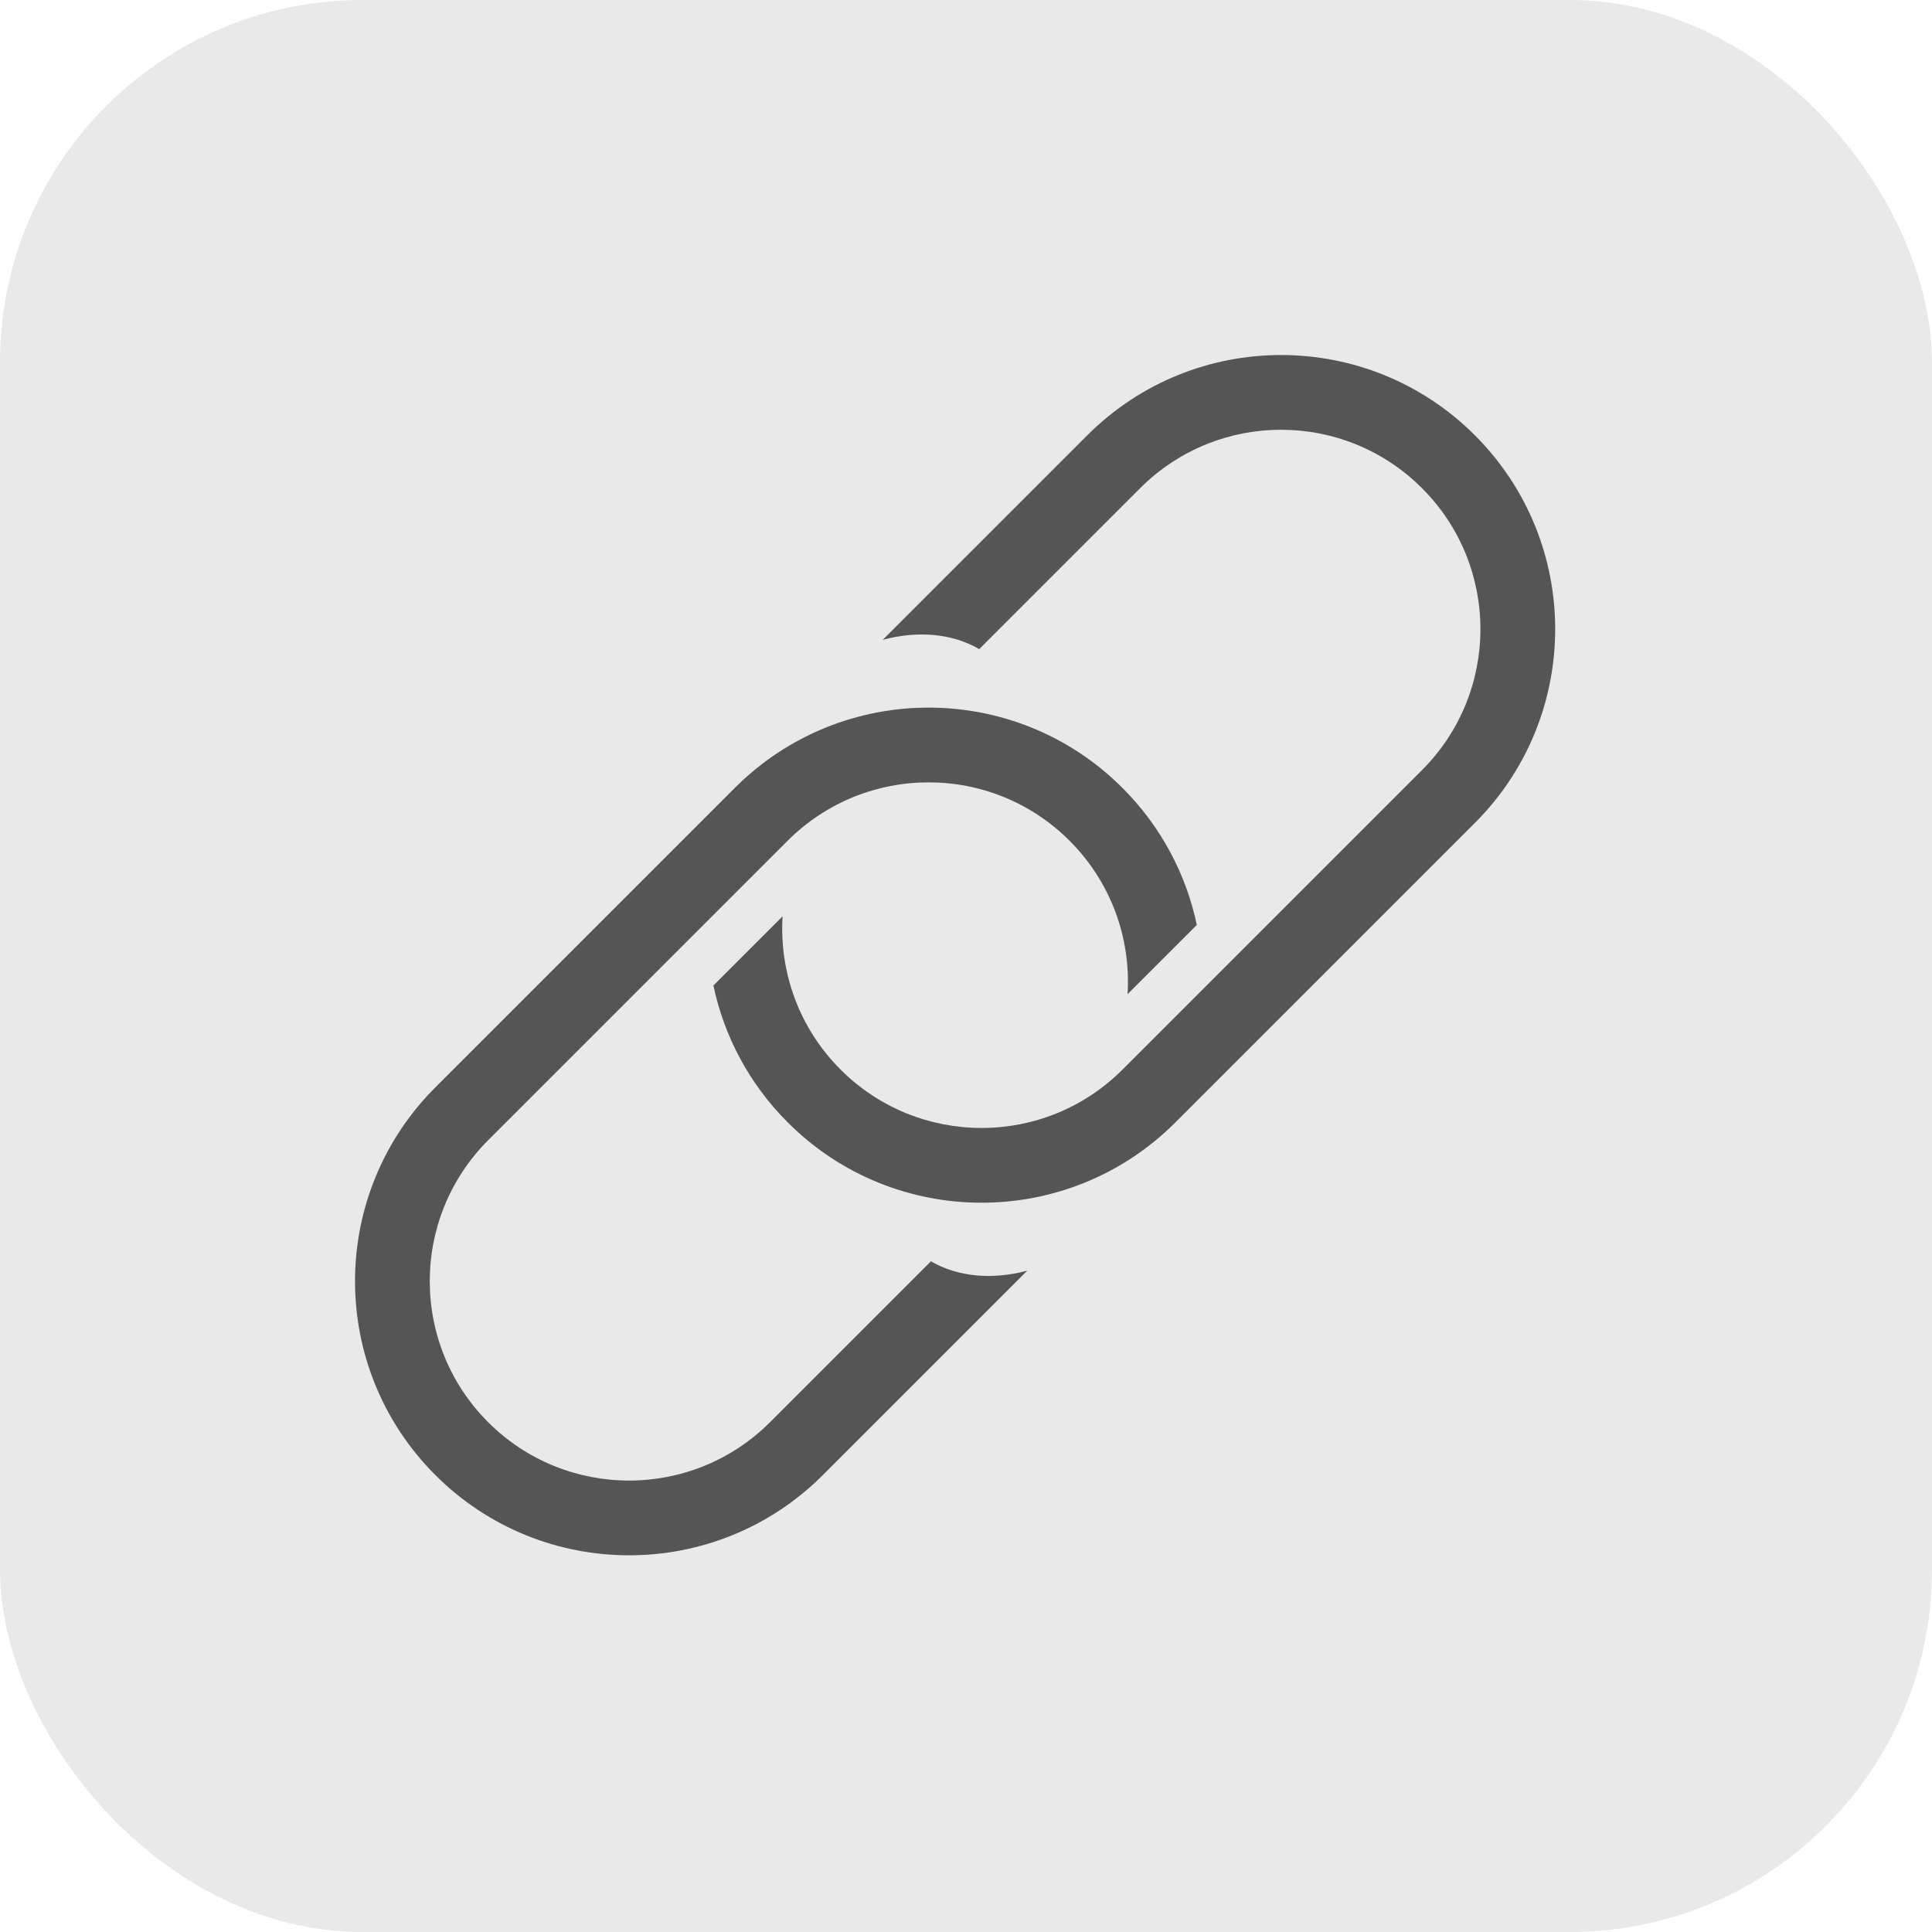 <svg class="" width="32" height="32" viewBox="0 0 32 32" fill="none" xmlns="http://www.w3.org/2000/svg"><rect width="32" height="32" rx="6" fill="#E9E9E9"></rect><path fill-rule="evenodd" clip-rule="evenodd" d="M18.591 13.05C19.237 13.696 19.648 14.488 19.823 15.32L18.676 16.466C18.733 15.554 18.413 14.623 17.715 13.925C16.426 12.636 14.336 12.636 13.046 13.925L8.085 18.886C6.796 20.176 6.796 22.266 8.085 23.556C9.375 24.845 11.465 24.845 12.754 23.556L15.419 20.891C15.869 21.153 16.44 21.2 17.015 21.046L13.63 24.431C11.857 26.204 8.983 26.204 7.21 24.431C5.437 22.658 5.437 19.784 7.21 18.011L12.171 13.05C13.944 11.277 16.818 11.277 18.591 13.05Z" fill="#555555"></path><path fill-rule="evenodd" clip-rule="evenodd" d="M18.592 17.716L23.553 12.755C24.843 11.465 24.843 9.375 23.553 8.086C22.264 6.796 20.174 6.796 18.884 8.086L16.219 10.751C15.769 10.489 15.197 10.443 14.622 10.597L18.009 7.21C19.782 5.437 22.656 5.437 24.429 7.21C26.202 8.983 26.202 11.857 24.429 13.63L19.468 18.591C17.695 20.364 14.82 20.364 13.048 18.591C12.402 17.946 11.992 17.154 11.816 16.323L12.962 15.177C12.906 16.088 13.226 17.019 13.923 17.716C15.213 19.005 17.303 19.005 18.592 17.716Z" fill="#555555"></path></svg>